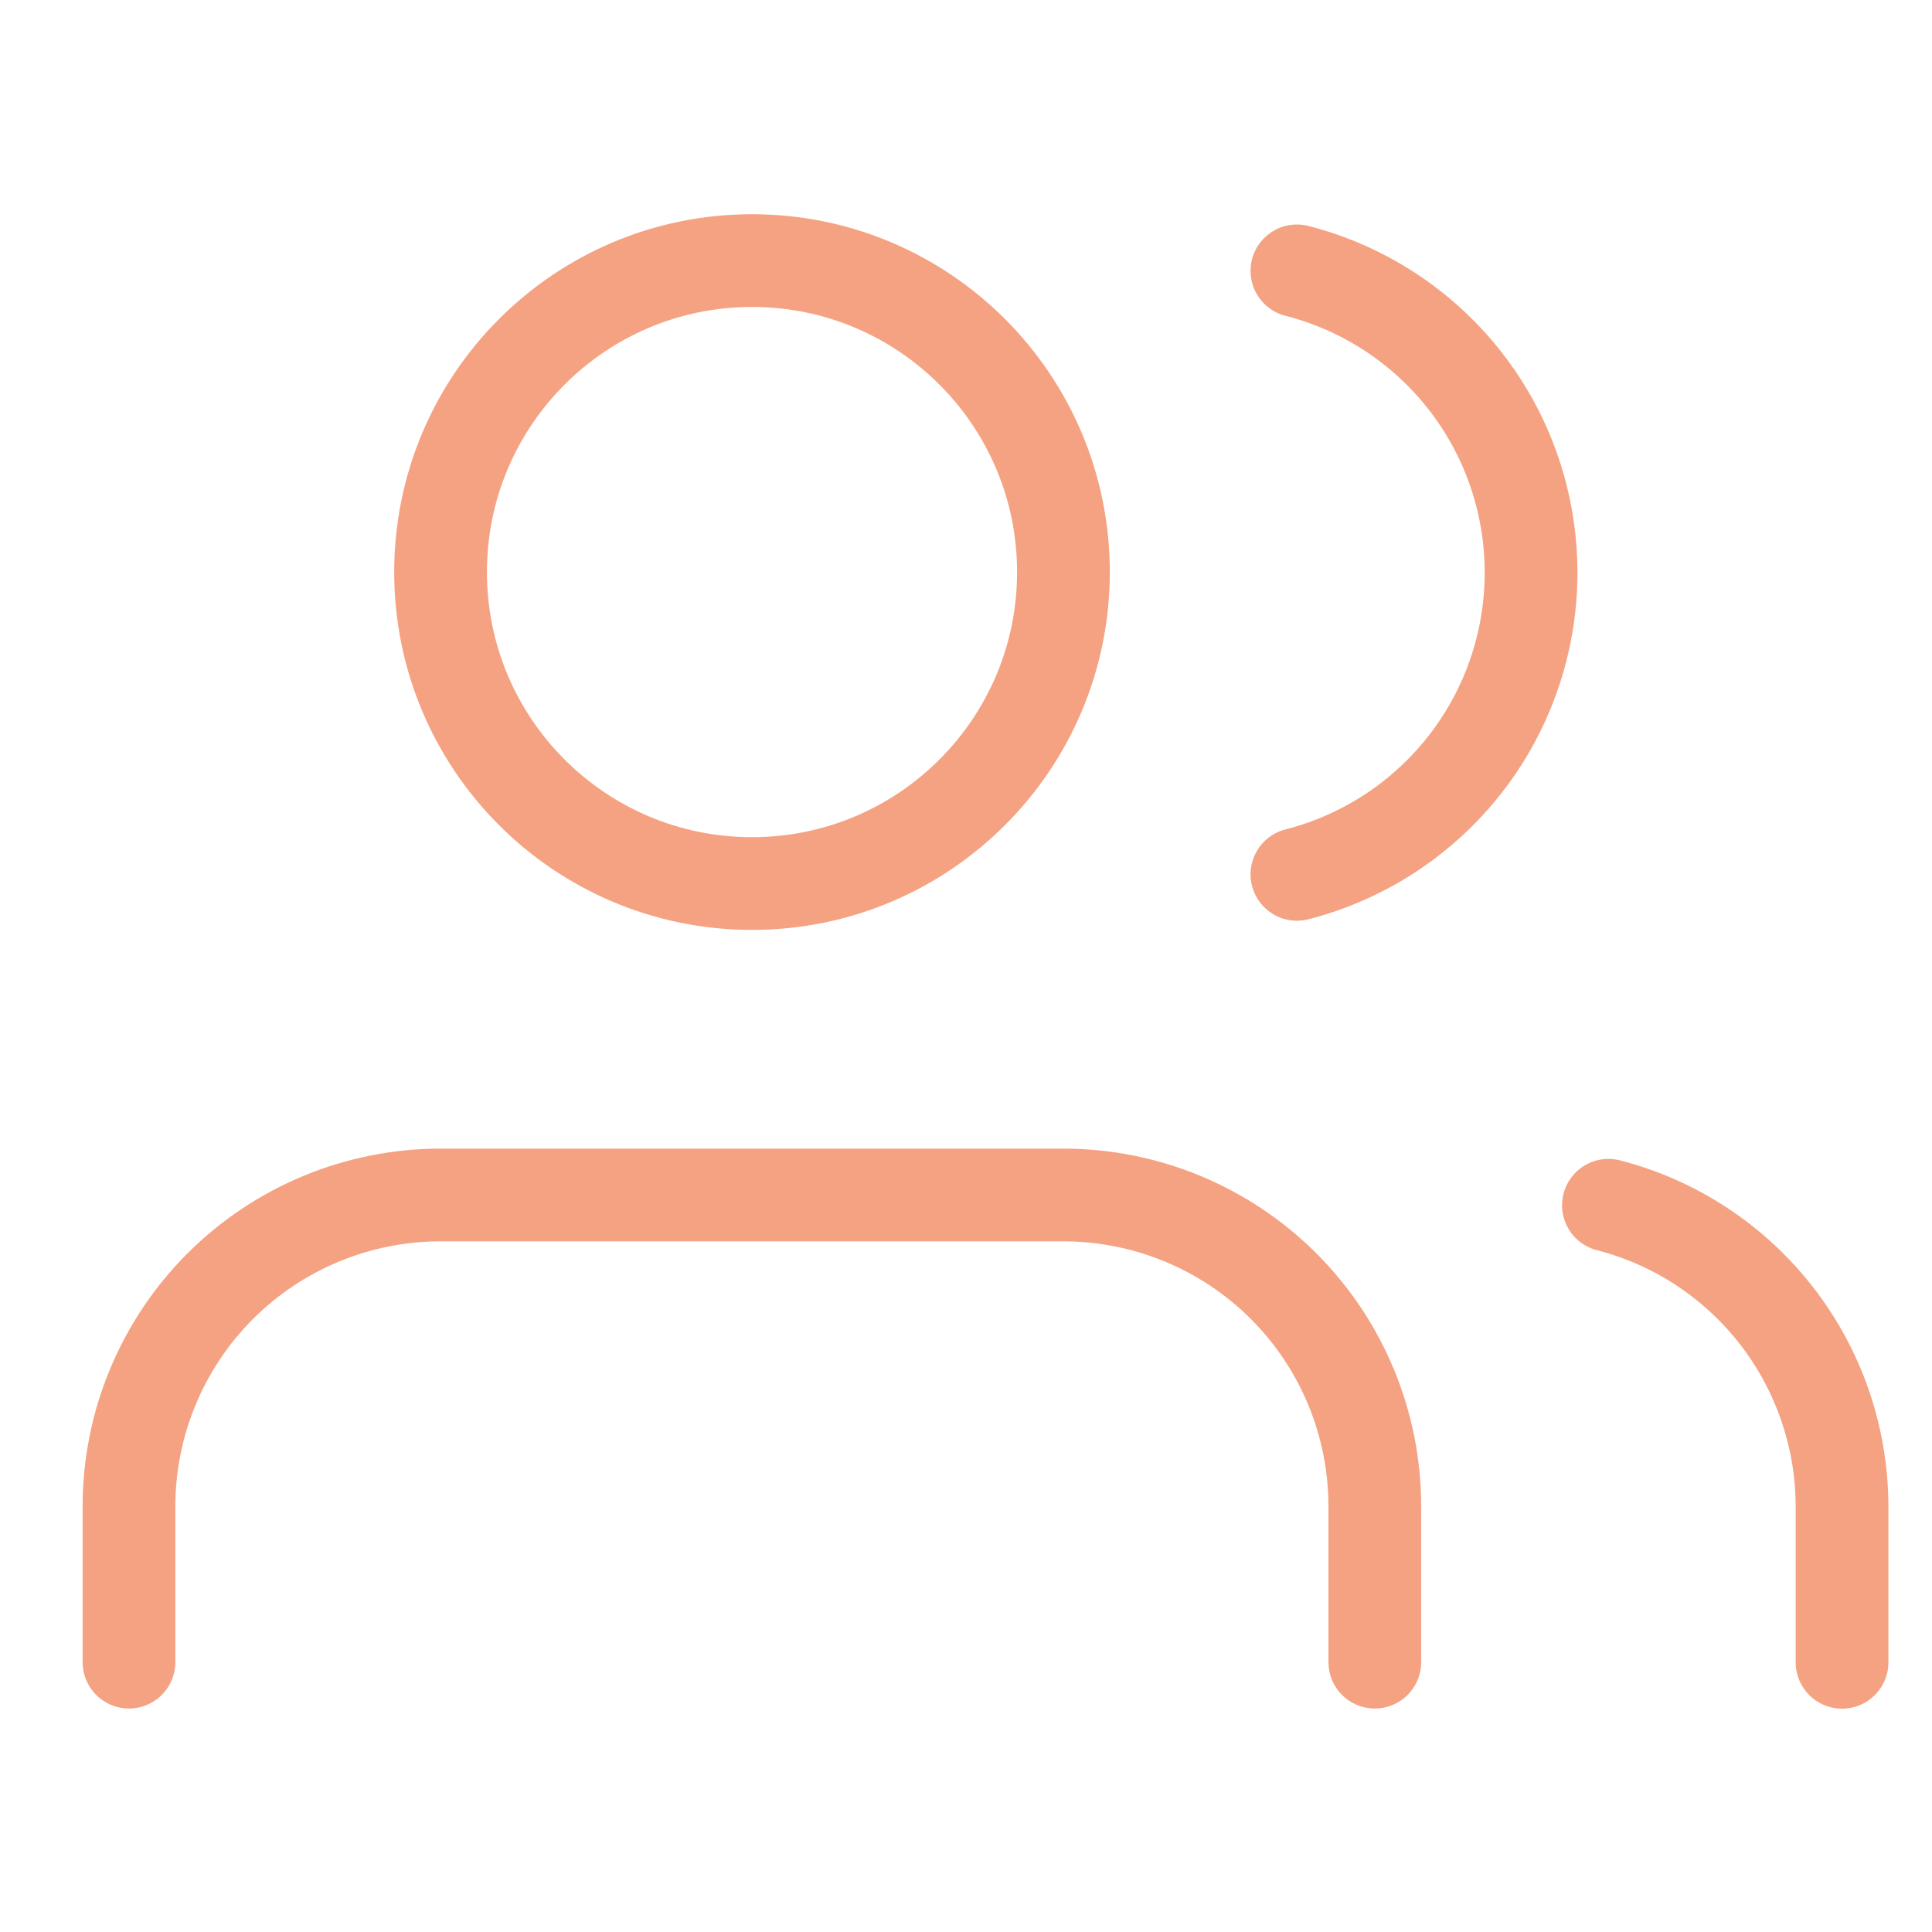 <svg width="25" height="25" viewBox="0 0 25 25" fill="none" xmlns="http://www.w3.org/2000/svg">
<g clip-path="url(#clip0_19750_25882)">
<path d="M17.79 21.508V19.493C17.79 18.424 17.366 17.399 16.61 16.643C15.854 15.888 14.829 15.463 13.76 15.463H5.7C4.631 15.463 3.606 15.888 2.85 16.643C2.094 17.399 1.669 18.424 1.669 19.493V21.508" stroke="#F5A282" stroke-width="1.2" stroke-linecap="round" stroke-linejoin="round"/>
<path d="M9.731 11.433C11.957 11.433 13.761 9.628 13.761 7.403C13.761 5.177 11.957 3.372 9.731 3.372C7.505 3.372 5.701 5.177 5.701 7.403C5.701 9.628 7.505 11.433 9.731 11.433Z" stroke="#F5A282" stroke-width="1.2" stroke-linecap="round" stroke-linejoin="round"/>
<path d="M23.836 21.51V19.495C23.835 18.602 23.538 17.735 22.991 17.029C22.444 16.323 21.678 15.819 20.813 15.596" stroke="#F5A282" stroke-width="1.2" stroke-linecap="round" stroke-linejoin="round"/>
<path d="M16.782 3.505C17.649 3.727 18.417 4.231 18.966 4.938C19.515 5.645 19.812 6.515 19.812 7.41C19.812 8.304 19.515 9.174 18.966 9.881C18.417 10.588 17.649 11.092 16.782 11.314" stroke="#F5A282" stroke-width="1.2" stroke-linecap="round" stroke-linejoin="round"/>
</g>
<defs>
<clipPath id="clip0_19750_25882">
<rect width="24.181" height="24.181" fill="white" transform="translate(0.664 0.351)"/>
</clipPath>
</defs>
</svg>
